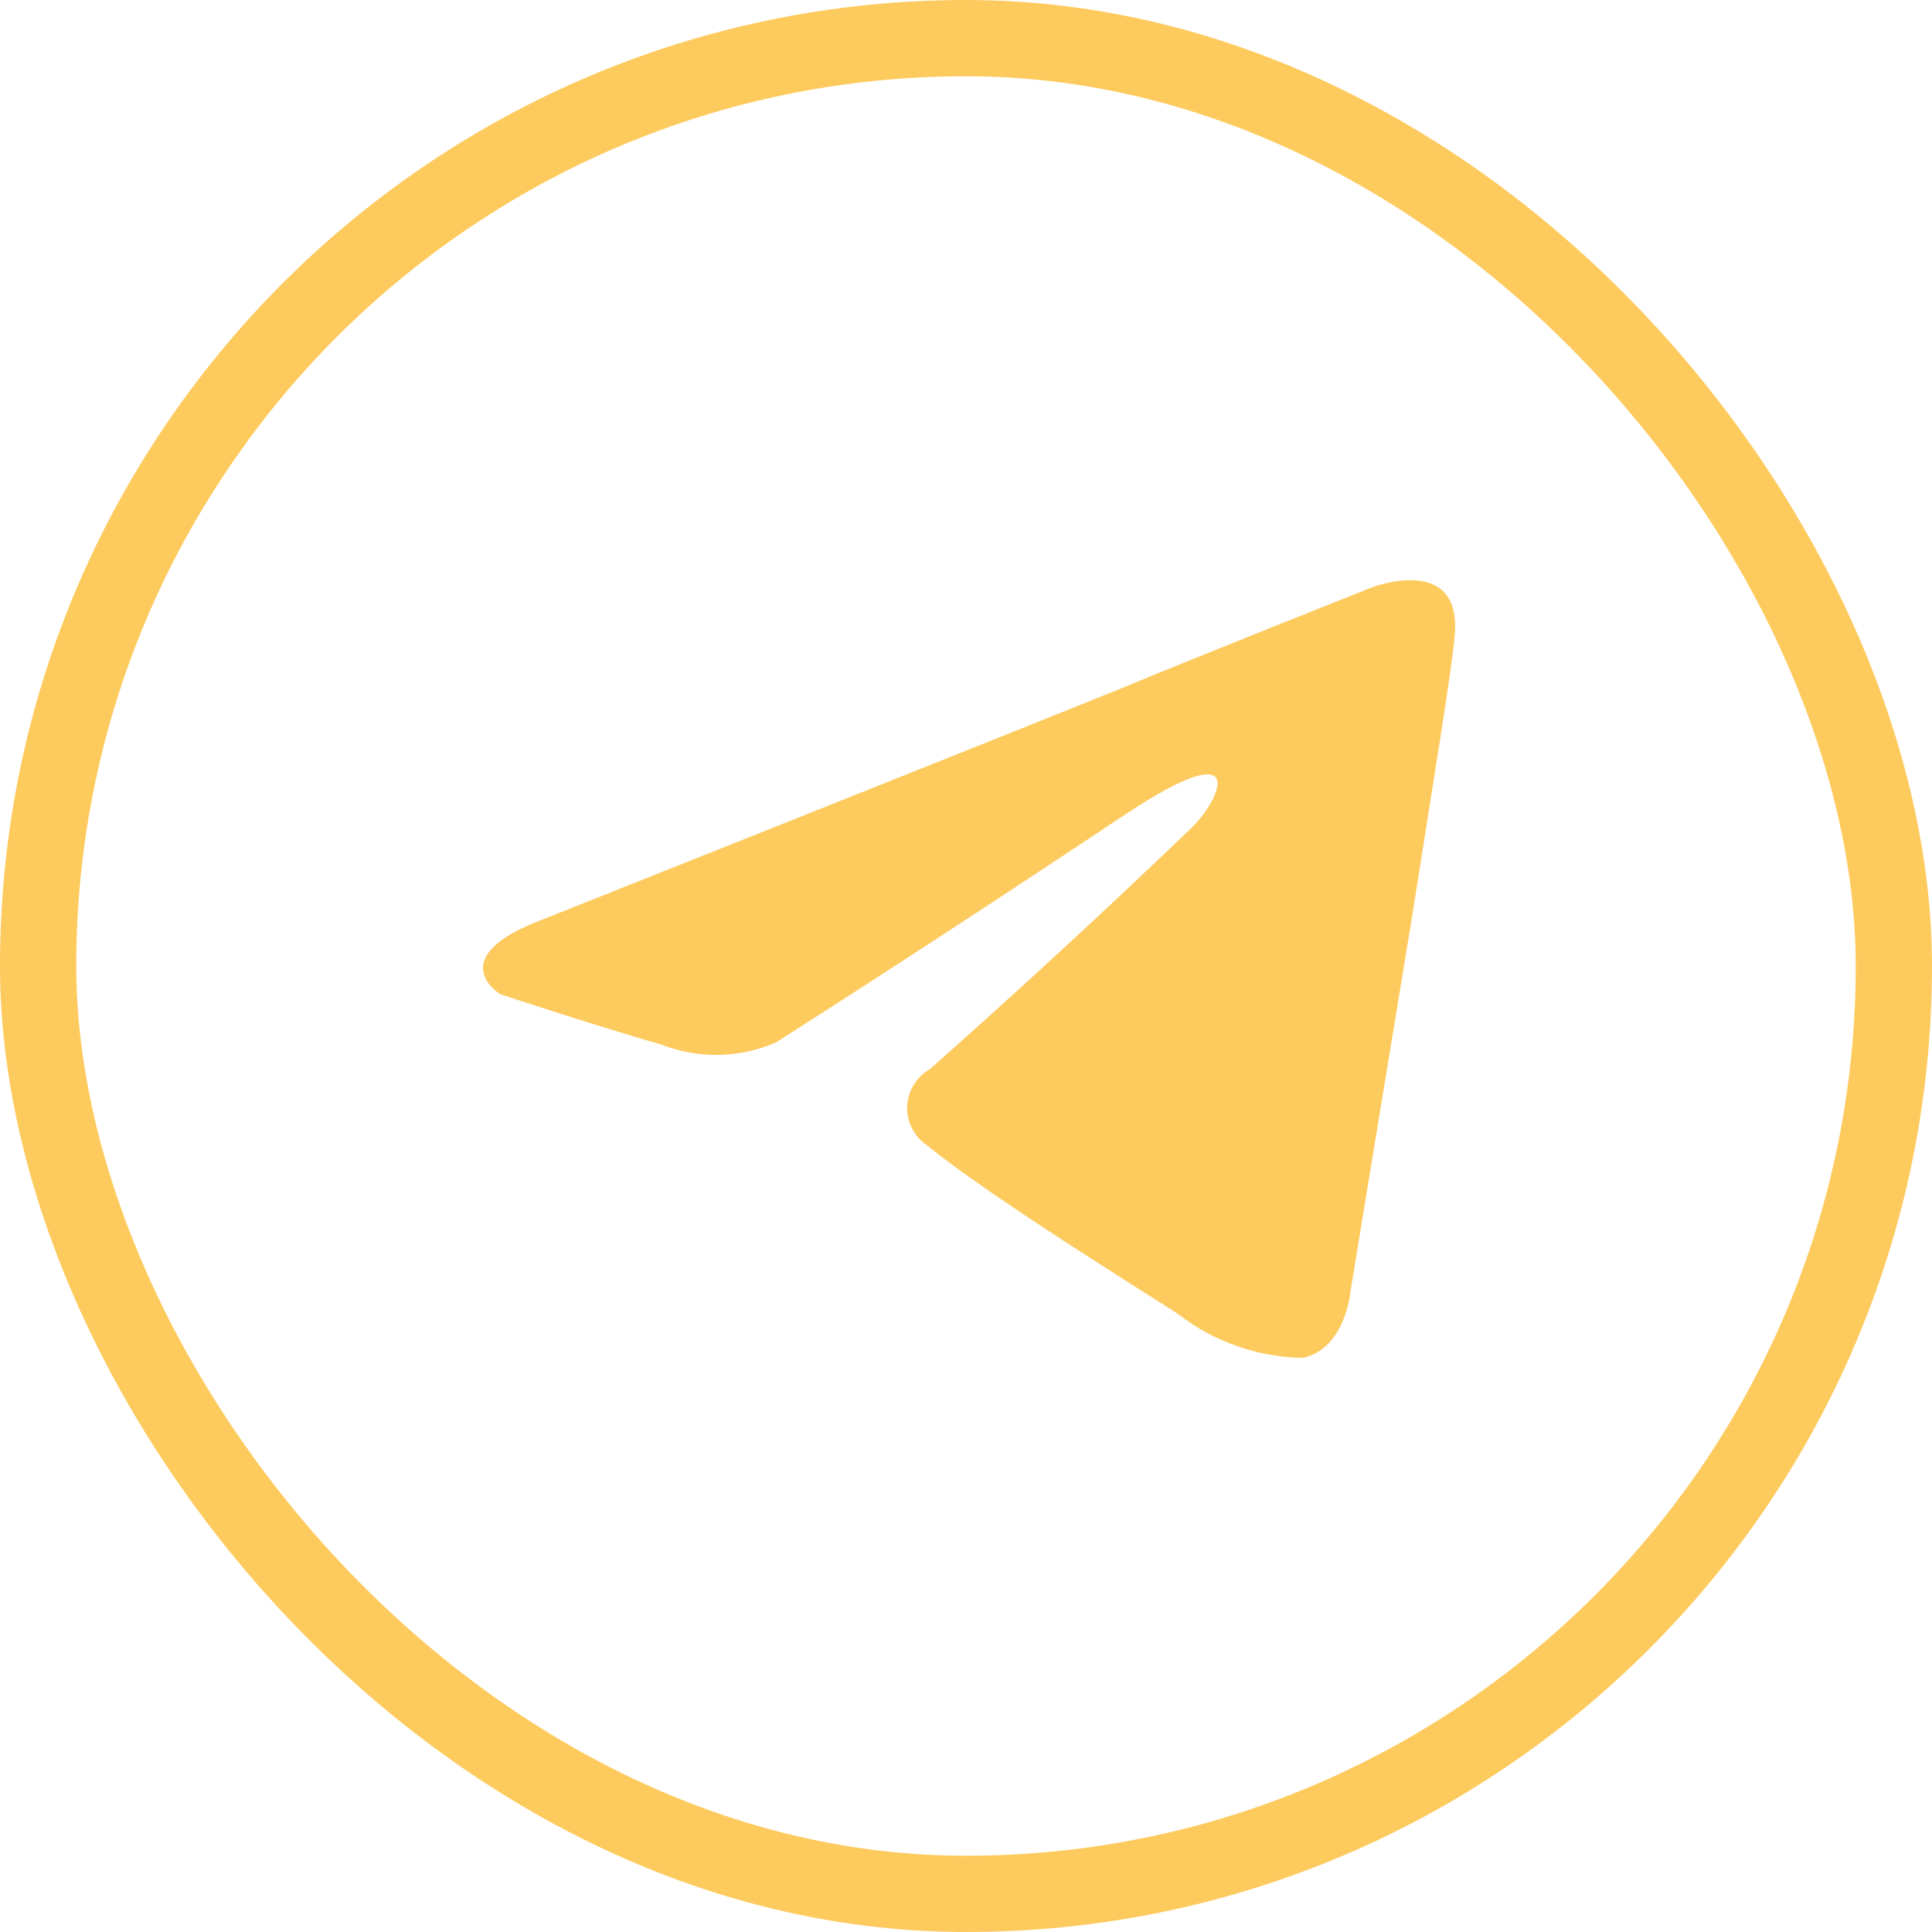 <svg width="76" height="76" viewBox="0 0 76 76" fill="none" xmlns="http://www.w3.org/2000/svg">
<rect x="1.5" y="1.5" width="73" height="73" rx="36.5" stroke="#FDCA5D" stroke-width="3"/>
<g clip-path="url(#clip0_188_335)">
<path d="M46.867 32.569C48.04 31.433 49.204 28.78 44.318 32.001C39.753 35.046 35.157 38.047 30.531 41.004C29.827 41.312 29.065 41.48 28.292 41.496C27.519 41.512 26.751 41.377 26.033 41.098C23.101 40.246 19.678 39.109 19.678 39.109C19.678 39.109 17.341 37.686 21.342 36.171C21.342 36.171 38.256 29.444 44.122 27.073C46.37 26.126 53.995 23.095 53.995 23.095C53.995 23.095 57.516 21.767 57.223 24.989C57.125 26.316 56.343 30.961 55.561 35.981C54.386 43.087 53.116 50.858 53.116 50.858C53.116 50.858 52.92 53.037 51.259 53.416C49.48 53.387 47.762 52.787 46.372 51.711C45.981 51.427 39.04 47.162 36.497 45.078C36.238 44.909 36.028 44.678 35.886 44.408C35.744 44.139 35.675 43.839 35.684 43.536C35.694 43.233 35.783 42.938 35.942 42.677C36.101 42.417 36.326 42.199 36.595 42.045C40.083 38.952 43.508 35.793 46.867 32.569Z" fill="#FDCA5D"/>
</g>
<defs>
<clipPath id="clip0_188_335">
<rect width="38.24" height="38.24" fill="white" transform="translate(19 19)"/>
</clipPath>
</defs>
</svg>
